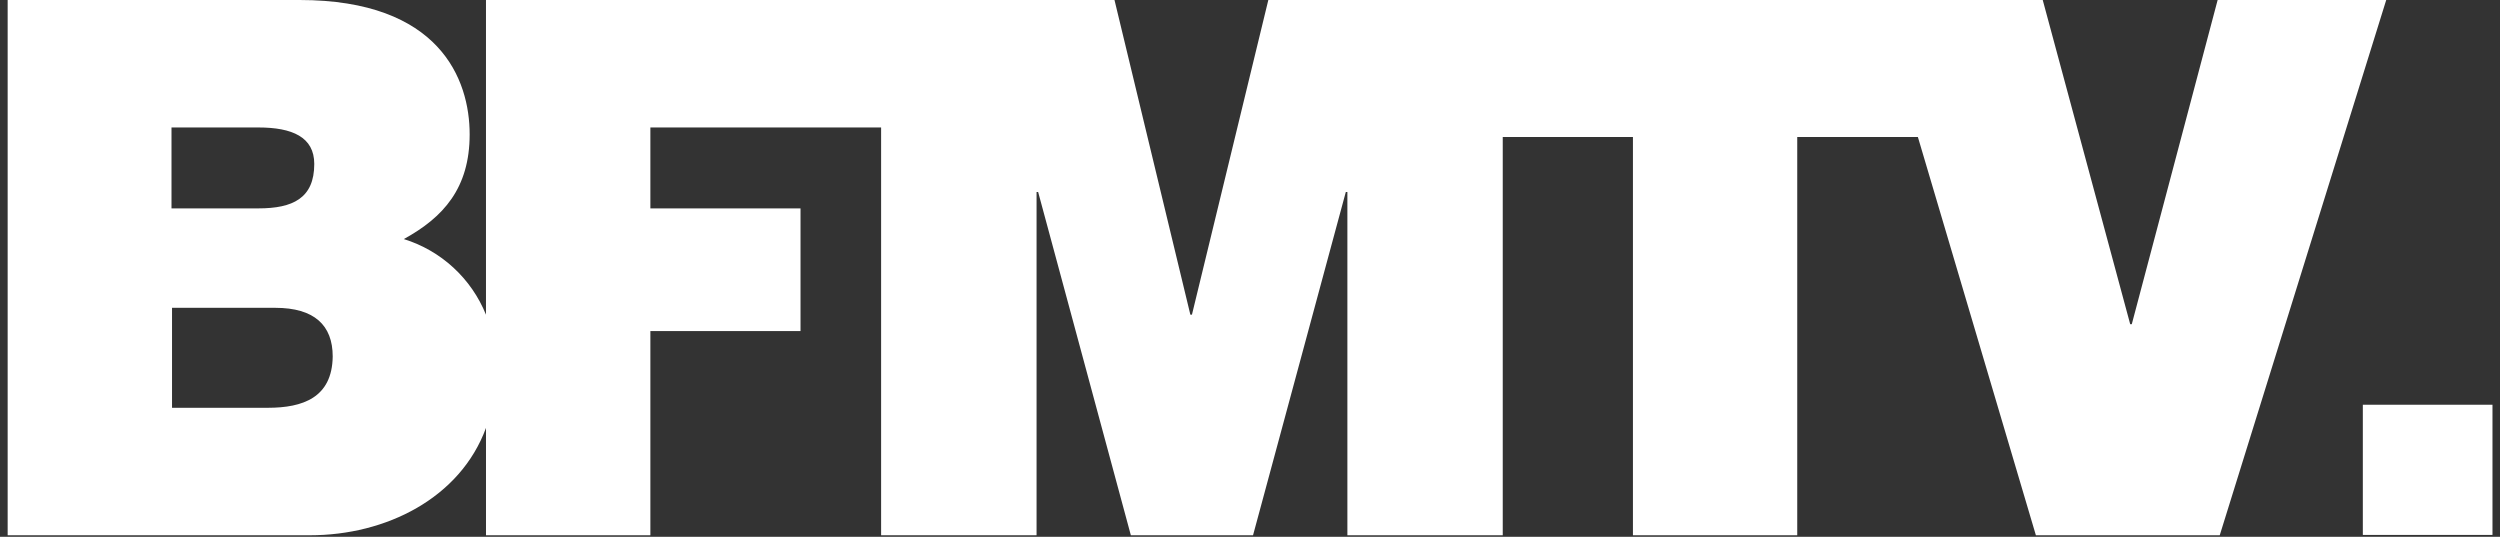 <svg width="326" height="70" viewBox="0 0 326 70" fill="none" xmlns="http://www.w3.org/2000/svg">
<rect x="0" y="0" width="326" height="70" fill="#333333" stroke="none"/>
<path d="M308.114 69.752H325.019V52.78H308.114V69.752ZM22.432 53.175V40.14H35.896C40.984 40.14 43.385 42.41 43.385 46.486C43.315 51.864 39.469 53.175 34.935 53.175H22.432ZM22.364 16.622H33.699C38.095 16.622 40.98 17.863 40.98 21.38C40.98 25.864 38.163 27.173 33.699 27.173H22.364V16.622ZM289.181 0L277.984 42.278H277.779L266.372 0H165.39L155.429 41.037H155.223L145.33 0H63.372V41.037C62.426 38.698 60.973 36.6 59.12 34.895C57.267 33.189 55.059 31.918 52.656 31.175C57.808 28.346 61.243 24.553 61.243 17.519C61.245 10.345 57.329 0 39.064 0H0.999V69.798H40.43C50.323 69.798 60.009 64.969 63.374 55.798V69.798H84.809V43.175H104.388V27.173H84.809V16.622H114.897V69.798H135.168V25.035H135.373L147.463 69.798H163.396L175.494 25.035H175.699V69.798H195.958V17.863H212.935V69.798H234.36V17.863H250.091L265.479 69.798H289.454L311.163 0H289.181Z" fill="white"/>
</svg>
